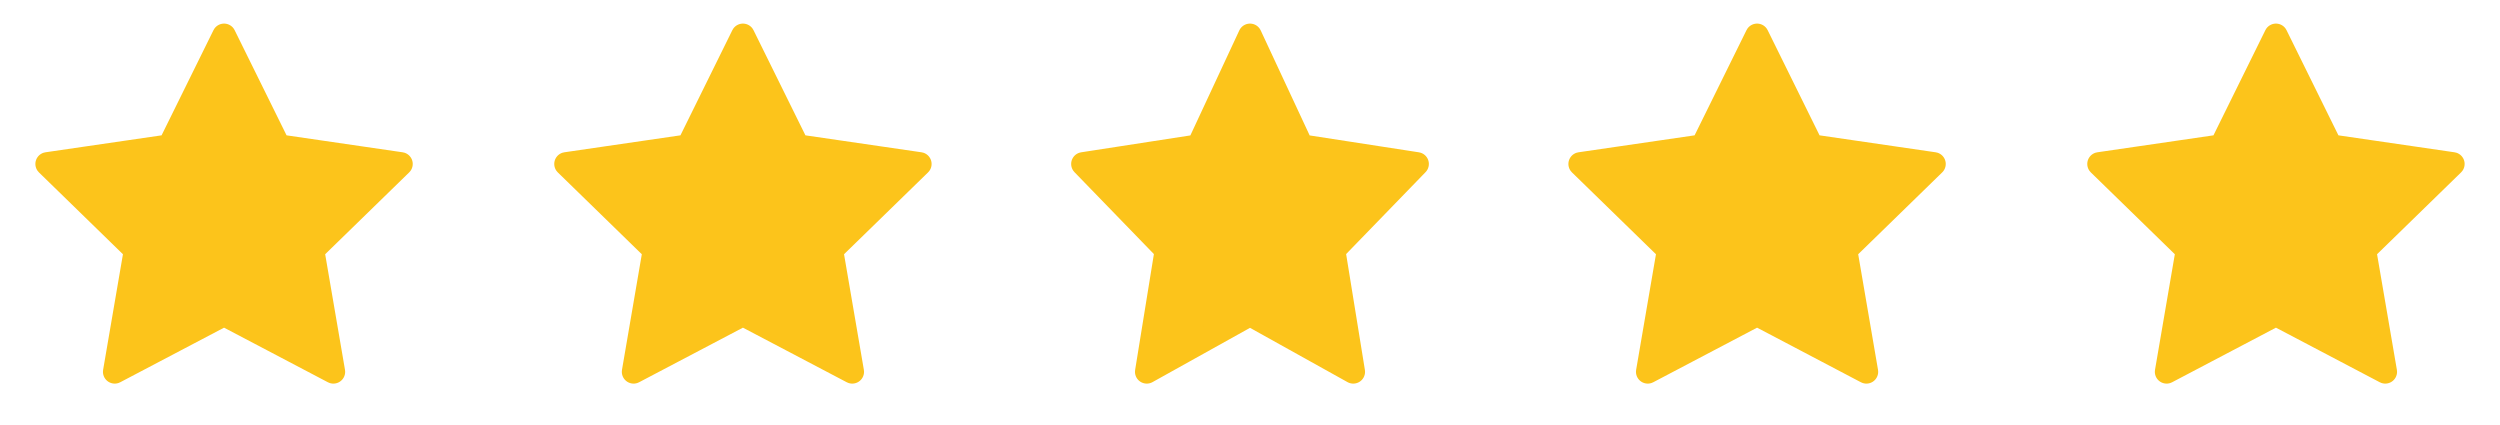 <svg width="106" height="18" viewBox="0 0 106 18" fill="none" xmlns="http://www.w3.org/2000/svg">
<path d="M9.5 1.5L11.818 6.195L17 6.952L13.25 10.605L14.135 15.765L9.5 13.328L4.865 15.765L5.75 10.605L2 6.952L7.183 6.195L9.5 1.5Z" fill="#FCC41B" stroke="#FCC41B" stroke-linecap="round" stroke-linejoin="round"/>
<path d="M31.5 1.5L33.818 6.195L39 6.952L35.25 10.605L36.135 15.765L31.5 13.328L26.865 15.765L27.75 10.605L24 6.952L29.183 6.195L31.5 1.5Z" fill="#FCC41B" stroke="#FCC41B" stroke-linecap="round" stroke-linejoin="round"/>
<path d="M53 1.5L55.189 6.195L60.084 6.952L56.542 10.605L57.378 15.765L53 13.328L48.623 15.765L49.459 10.605L45.917 6.952L50.812 6.195L53 1.5Z" fill="#FCC41B" stroke="#FCC41B" stroke-linecap="round" stroke-linejoin="round"/>
<path d="M74.5 1.5L76.817 6.195L82 6.952L78.25 10.605L79.135 15.765L74.5 13.328L69.865 15.765L70.75 10.605L67 6.952L72.183 6.195L74.5 1.5Z" fill="#FCC41B" stroke="#FCC41B" stroke-linecap="round" stroke-linejoin="round"/>
<path d="M96.5 1.5L98.817 6.195L104 6.952L100.25 10.605L101.135 15.765L96.5 13.328L91.865 15.765L92.75 10.605L89 6.952L94.183 6.195L96.5 1.5Z" stroke="#FCC41B" stroke-linecap="round" stroke-linejoin="round" style="fill: #fcc41b;"/>
</svg>
